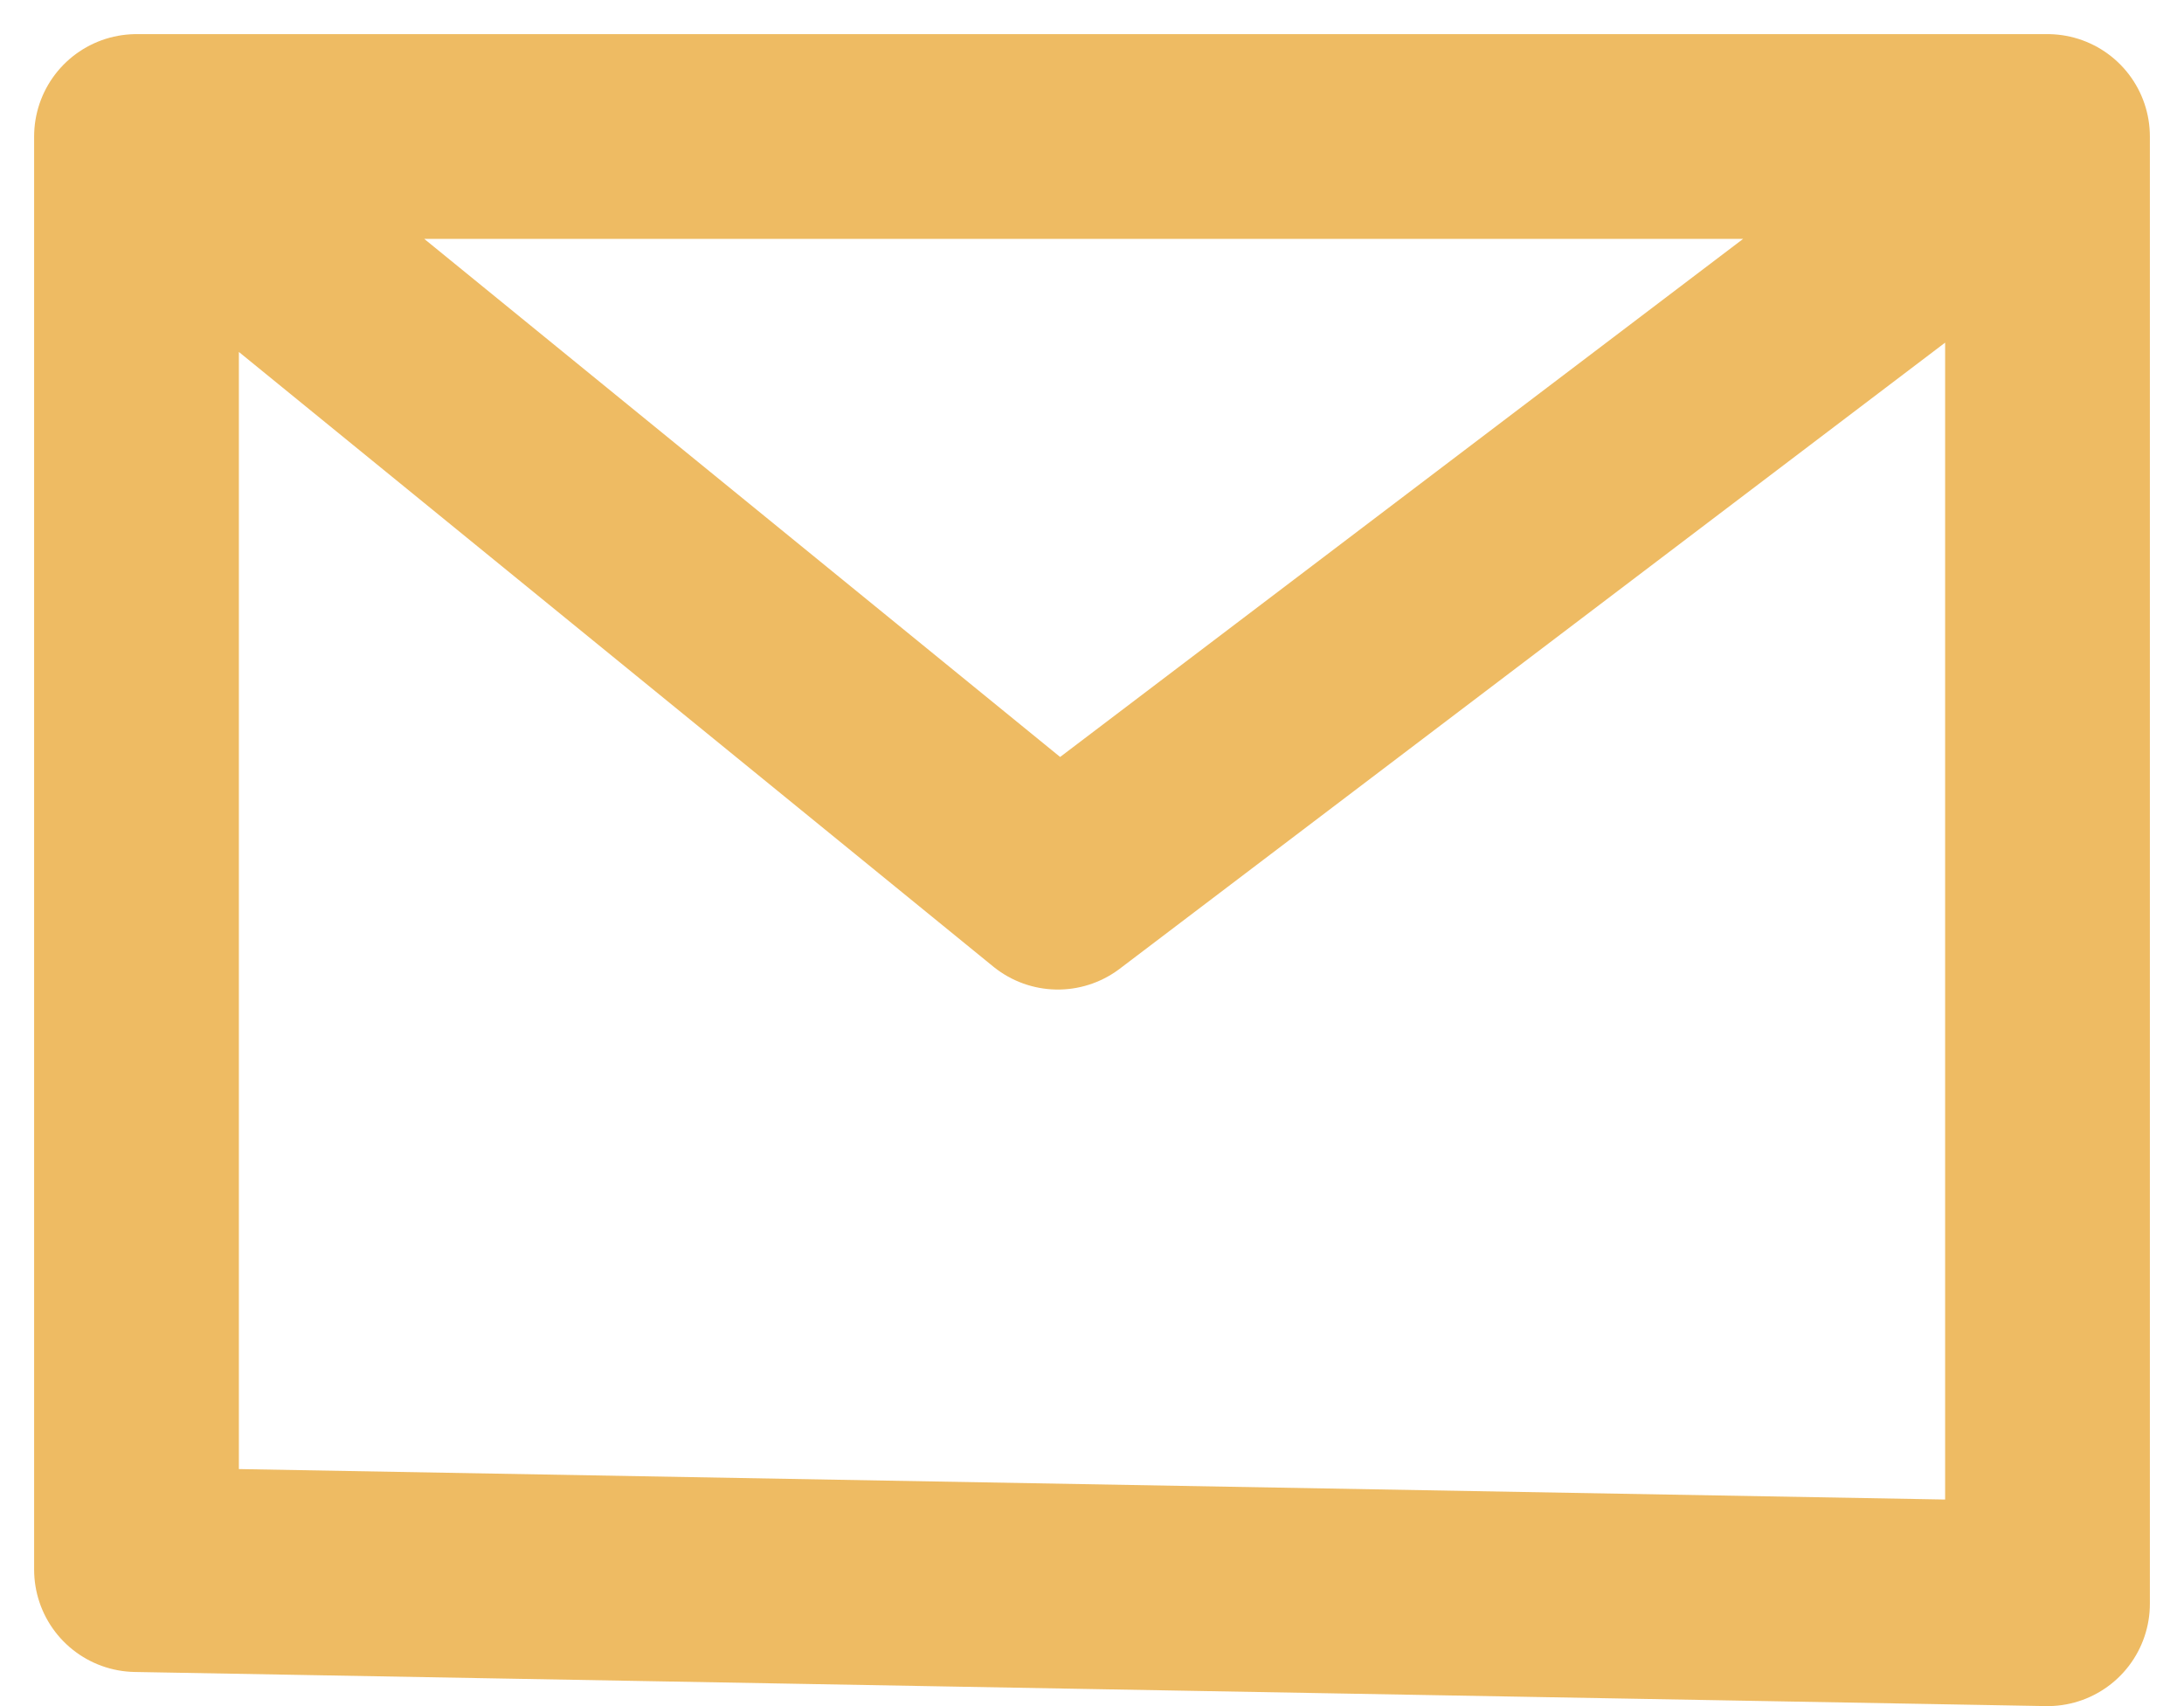 <?xml version="1.0" encoding="UTF-8"?> <svg xmlns="http://www.w3.org/2000/svg" width="32" height="25" viewBox="0 0 32 25" fill="none"> <path d="M2 2V23L30 23.5V2M2 2H30M2 2L15.5 13L30 2" stroke="#EEBB63" stroke-width="3" stroke-linecap="round" stroke-linejoin="round"></path> </svg> 